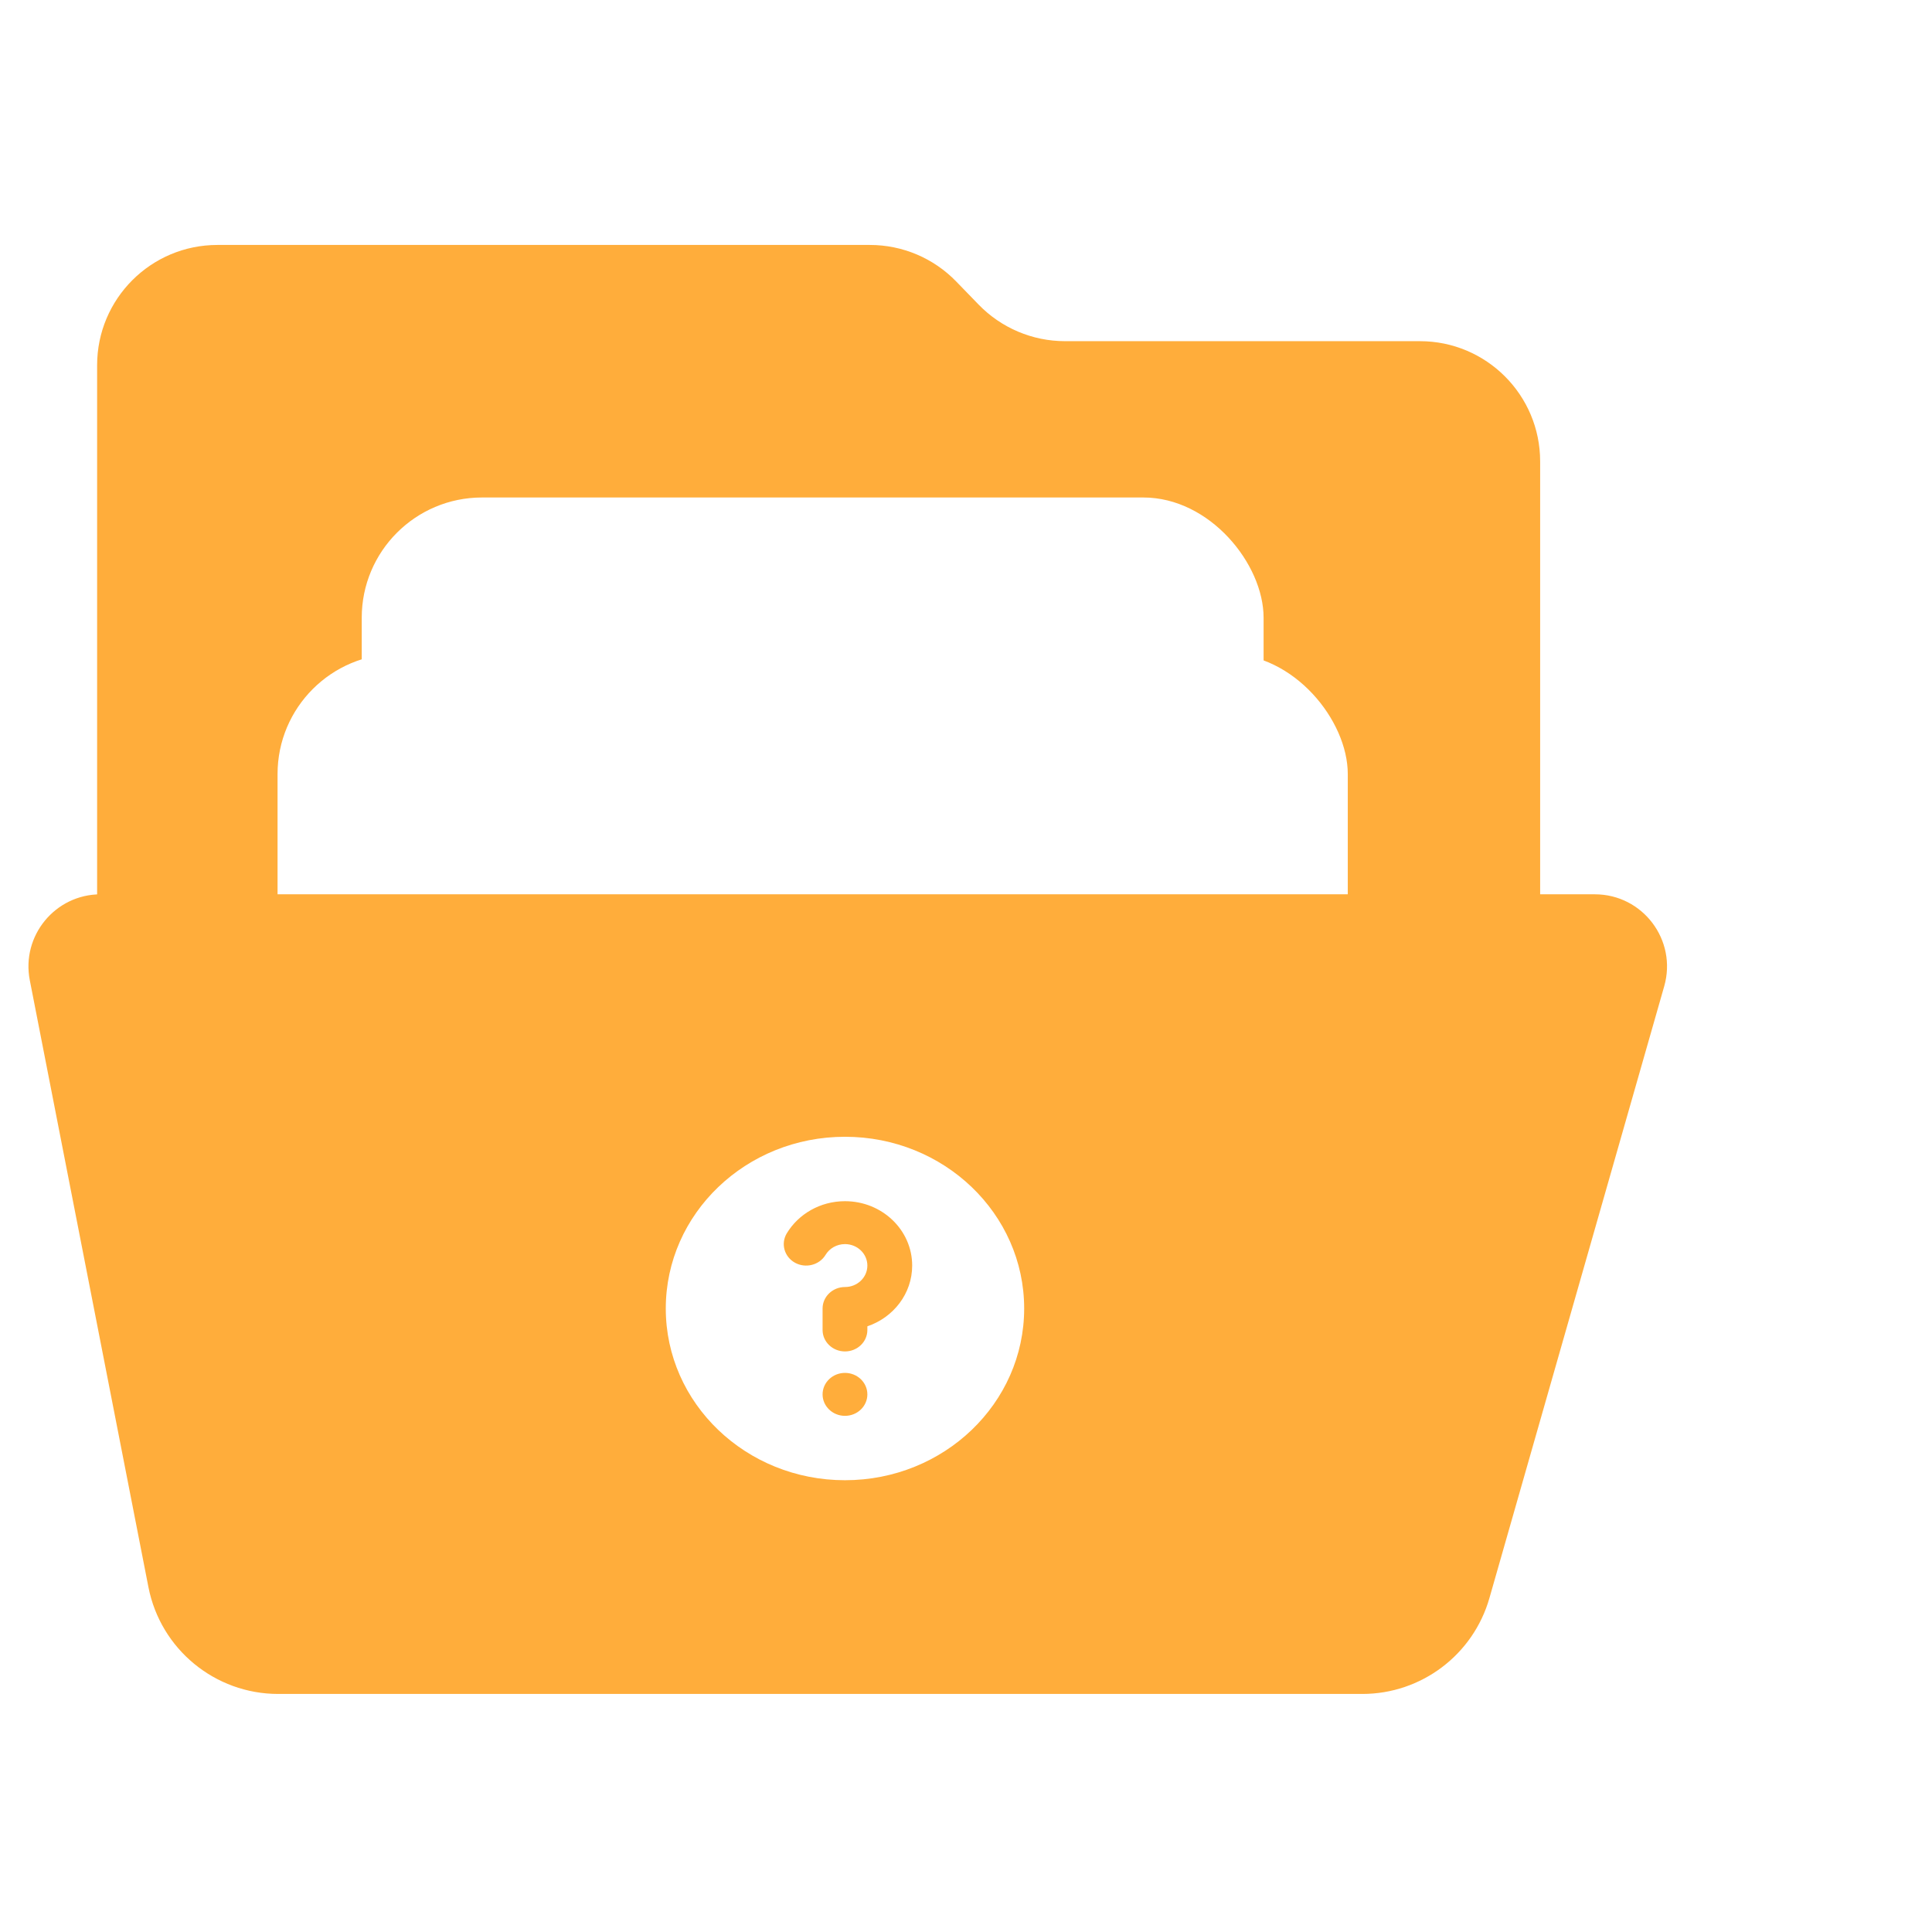 <svg width="56" height="56" viewBox="0 0 56 56" fill="none" xmlns="http://www.w3.org/2000/svg">
<path d="M2.815 10.586C2.815 8.661 4.376 7.1 6.301 7.1H25.215C26.159 7.1 27.062 7.483 27.718 8.161L28.365 8.828C29.022 9.506 29.925 9.889 30.869 9.889H34.185H41.156C43.081 9.889 44.642 11.449 44.642 13.374V31.499C44.642 33.424 43.081 34.984 41.156 34.984H6.301C4.376 34.984 2.815 33.424 2.815 31.499V10.586Z" fill="#FFAD3B"/>
<rect x="10.485" y="14.42" width="26.141" height="10.805" rx="3.486" fill="white"/>
<g filter="url(#filter0_d)">
<rect x="8.045" y="18.602" width="31.021" height="10.805" rx="3.486" fill="white"/>
</g>
<path d="M0.864 28.414C0.612 27.123 1.601 25.922 2.917 25.922H46.227C47.617 25.922 48.62 27.252 48.238 28.588L43.172 46.32C42.702 47.966 41.197 49.1 39.486 49.1H8.065C6.231 49.1 4.654 47.802 4.302 46.002L0.864 28.414Z" fill="#FFAD3B"/>
<path fill-rule="evenodd" clip-rule="evenodd" d="M29.686 37.928C29.686 40.677 27.361 42.905 24.492 42.905C21.623 42.905 19.298 40.677 19.298 37.928C19.298 35.178 21.623 32.95 24.492 32.95C27.361 32.95 29.686 35.178 29.686 37.928ZM24.492 36.061C24.253 36.061 24.043 36.185 23.929 36.373C23.75 36.67 23.352 36.772 23.042 36.6C22.732 36.428 22.626 36.047 22.805 35.749C23.141 35.193 23.77 34.817 24.492 34.817C25.568 34.817 26.44 35.652 26.44 36.683C26.44 37.496 25.898 38.187 25.141 38.444V38.55C25.141 38.894 24.851 39.172 24.492 39.172C24.134 39.172 23.843 38.894 23.843 38.55V37.928C23.843 37.584 24.134 37.305 24.492 37.305C24.851 37.305 25.141 37.027 25.141 36.683C25.141 36.34 24.851 36.061 24.492 36.061ZM24.492 41.039C24.851 41.039 25.141 40.76 25.141 40.417C25.141 40.073 24.851 39.794 24.492 39.794C24.134 39.794 23.843 40.073 23.843 40.417C23.843 40.76 24.134 41.039 24.492 41.039Z" fill="white"/>
<defs>
<filter id="filter0_d" x="6.302" y="17.208" width="34.507" height="14.291" filterUnits="userSpaceOnUse" color-interpolation-filters="sRGB">
<feFlood flood-opacity="0" result="BackgroundImageFix"/>
<feColorMatrix in="SourceAlpha" type="matrix" values="0 0 0 0 0 0 0 0 0 0 0 0 0 0 0 0 0 0 127 0"/>
<feOffset dy="0.349"/>
<feGaussianBlur stdDeviation="0.871"/>
<feColorMatrix type="matrix" values="0 0 0 0 0.487 0 0 0 0 0.487 0 0 0 0 0.487 0 0 0 0.25 0"/>
<feBlend mode="normal" in2="BackgroundImageFix" result="effect1_dropShadow"/>
<feBlend mode="normal" in="SourceGraphic" in2="effect1_dropShadow" result="shape"/>
</filter>
</defs>
</svg>
